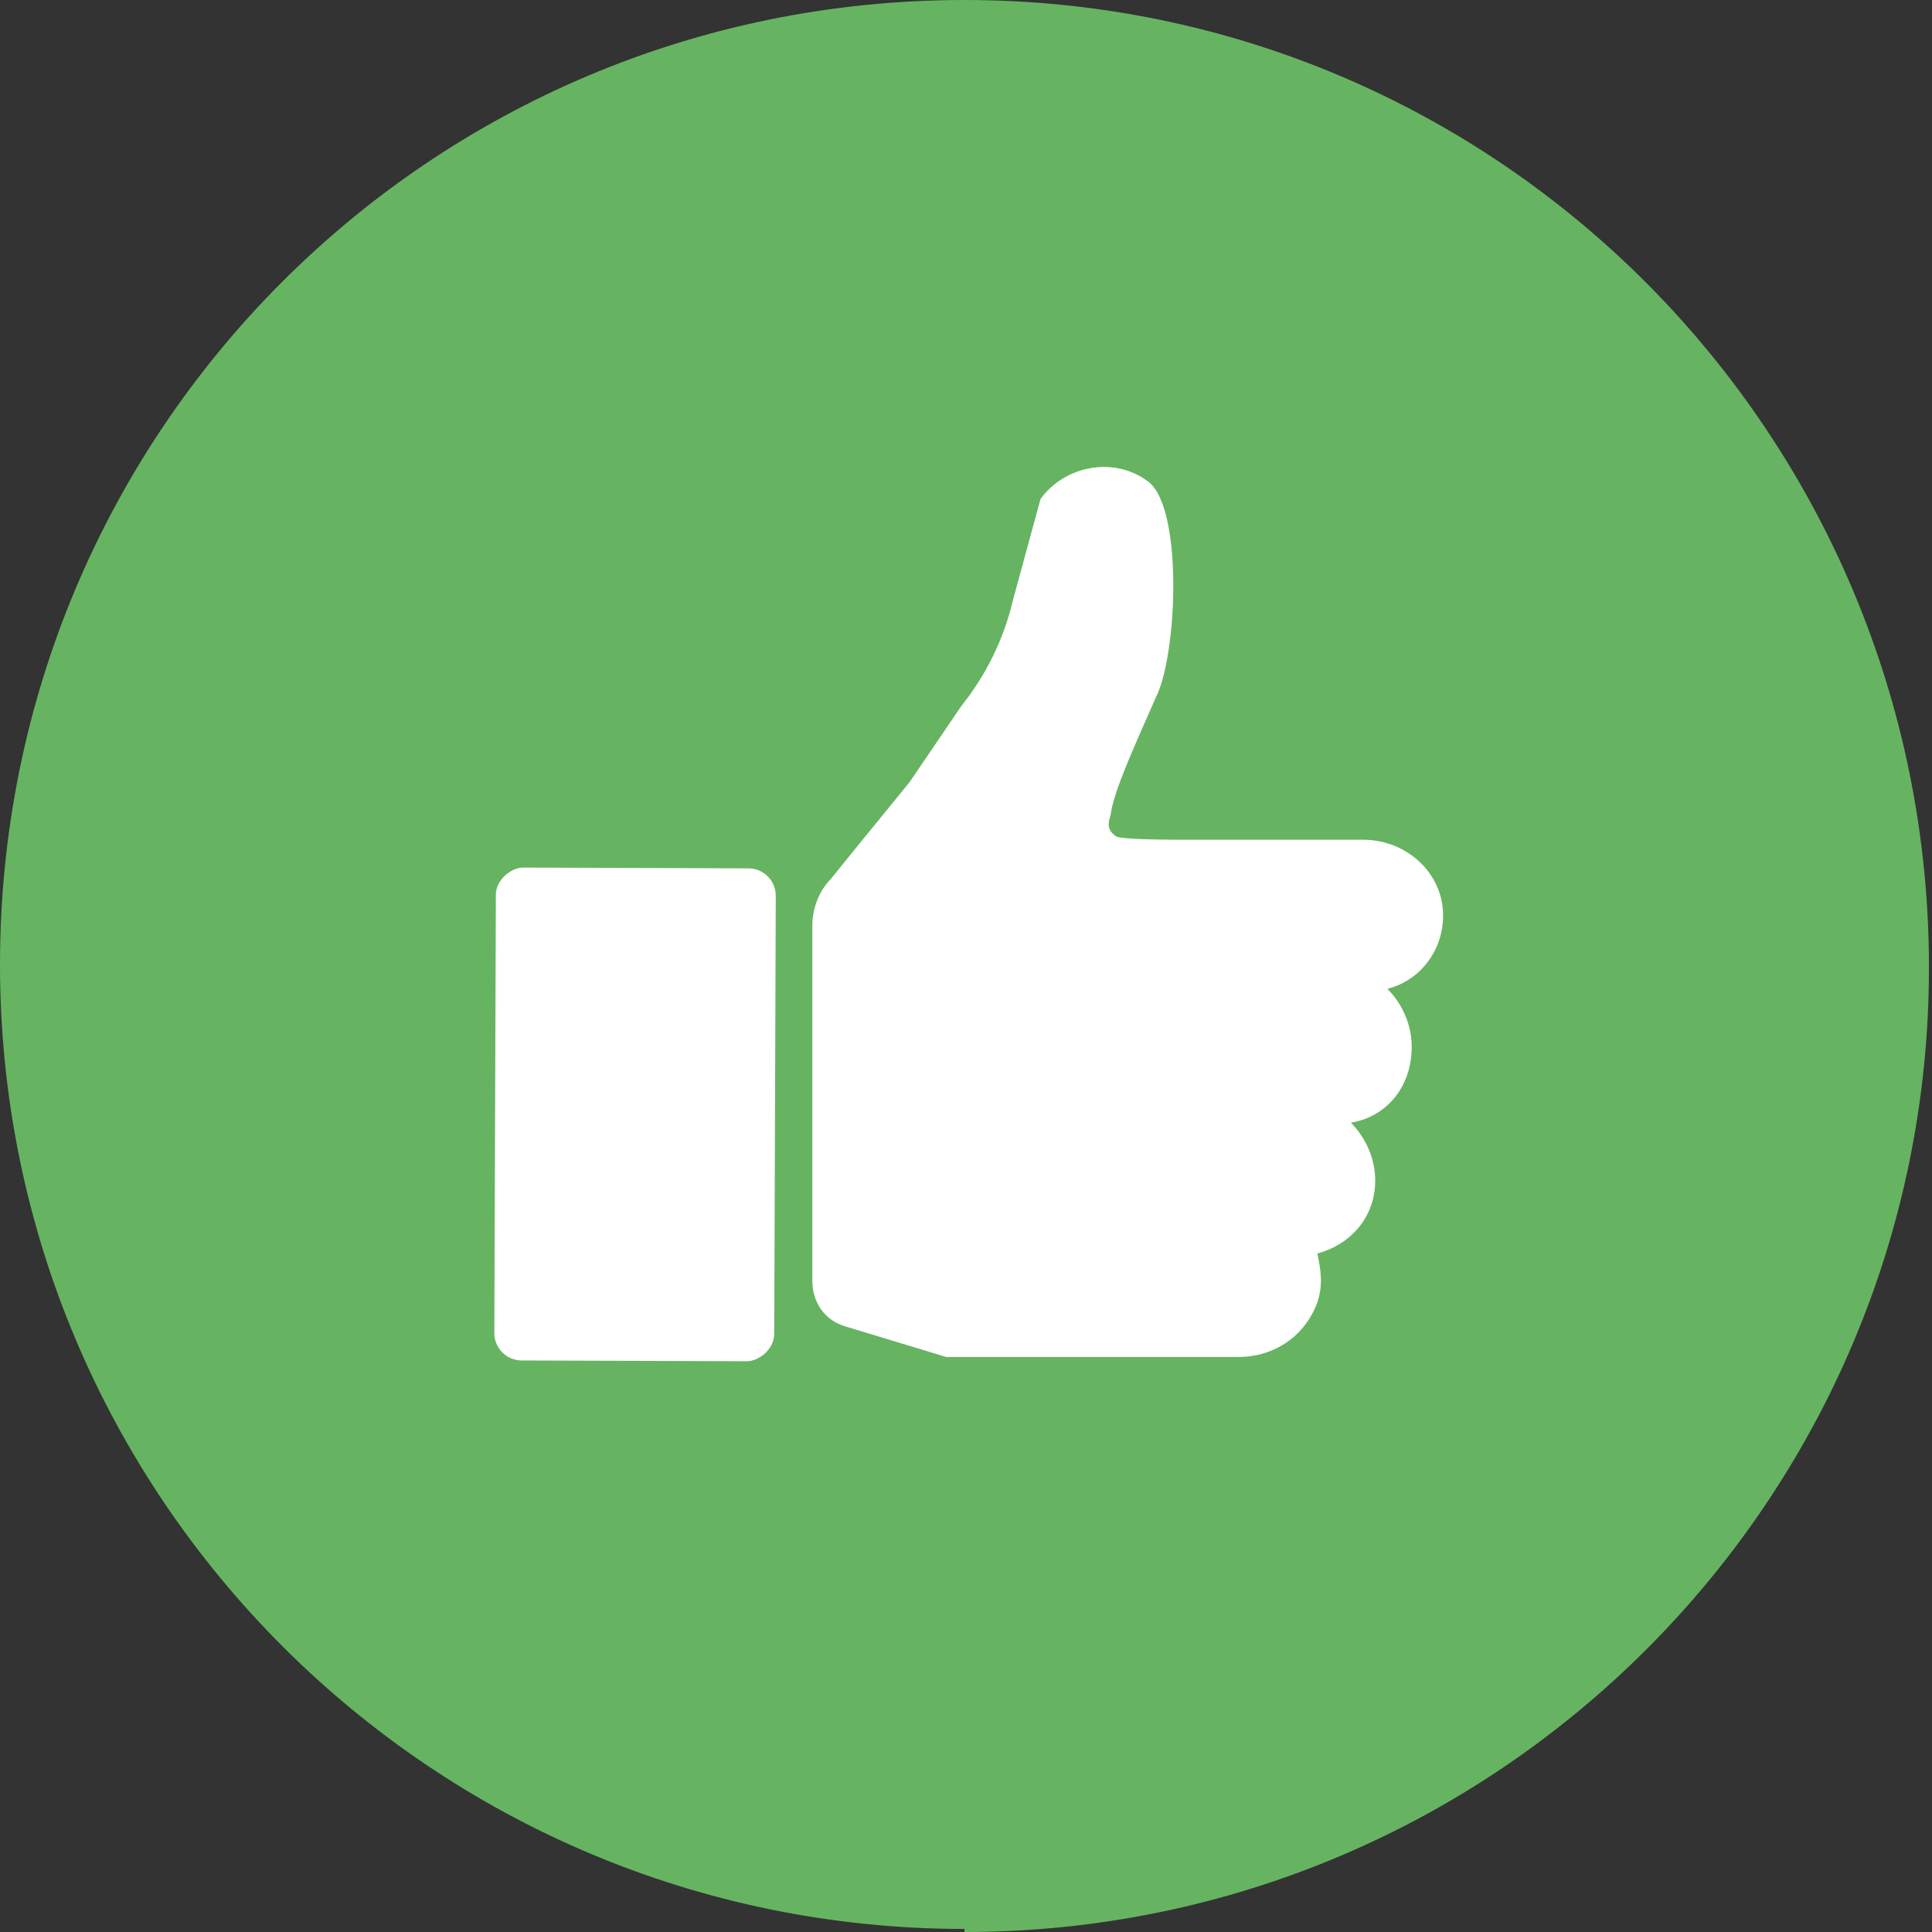 <?xml version="1.0" encoding="UTF-8"?>
<svg id="Layer_1" data-name="Layer 1" xmlns="http://www.w3.org/2000/svg" xmlns:xlink="http://www.w3.org/1999/xlink" version="1.1" viewBox="0 0 63.5 63.5">
  <rect x="0" y="0" width="63.5" height="63.5" fill="#333333" stroke="none"/>
  <defs>
    <style>
      .cls-1 {
        clip-path: url(#clippath);
      }

      .cls-2 {
        fill: none;
      }

      .cls-2, .cls-3, .cls-4 {
        stroke-width: 0px;
      }

      .cls-3 {
        fill: #66b461;
      }

      .cls-4 {
        fill: #fff;
      }
    </style>
    <clipPath id="clippath">
      <rect class="cls-2" width="63.5" height="63.5"/>
    </clipPath>
  </defs>
  <g class="cls-1">
    <path class="cls-3" d="M31.7,63.5c17.5,0,31.7-14.2,31.7-31.7S49.3,0,31.7,0,0,14.2,0,31.7s14.2,31.7,31.7,31.7"/>
  </g>
  <g>
    <path class="cls-4" d="M47.4,29.7c-.2-1.2-1.3-2.1-2.6-2.1,0,0-4.3,0-5.7,0-.6,0-2.1,0-2.4-.1-.3-.2-.3-.4-.2-.7.1-.8.8-2.3,1.5-3.9.7-1.4.9-6.3-.3-7.1-1.1-.8-2.7-.5-3.5.6l-.9,3.3c-.3,1.3-.9,2.5-1.7,3.5l-1.7,2.5c-.4.5-1.8,2.2-2.6,3.2-.4.4-.6,1-.6,1.5v11.7c0,.7.4,1.3,1.1,1.5l3.3,1h7.9s1.7,0,1.7,0c1.2,0,2.2-.7,2.6-1.8.2-.6.1-1.1,0-1.6,1.1-.3,1.9-1.2,1.9-2.4,0-.7-.3-1.4-.8-1.9,1.2-.2,2-1.2,2-2.5,0-.7-.3-1.4-.8-1.9,1.2-.3,2-1.5,1.8-2.8Z"/>
    <rect class="cls-4" x="12.7" y="32" width="16.2" height="9.2" rx=".9" ry=".9" transform="translate(-15.8 57.3) rotate(-89.8)"/>
  </g>
</svg>